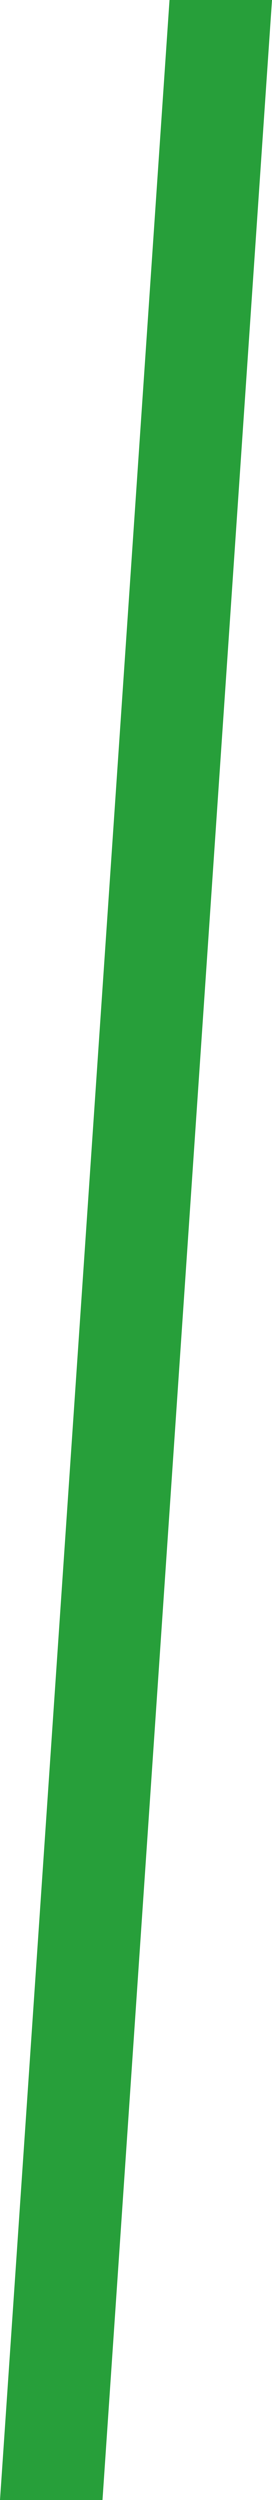 <?xml version="1.0" encoding="UTF-8"?> <svg xmlns="http://www.w3.org/2000/svg" width="21" height="193" viewBox="0 0 21 193" fill="none"> <path d="M13.087 0H21L7.913 193H0L13.087 0Z" fill="#279F3A"></path> </svg> 